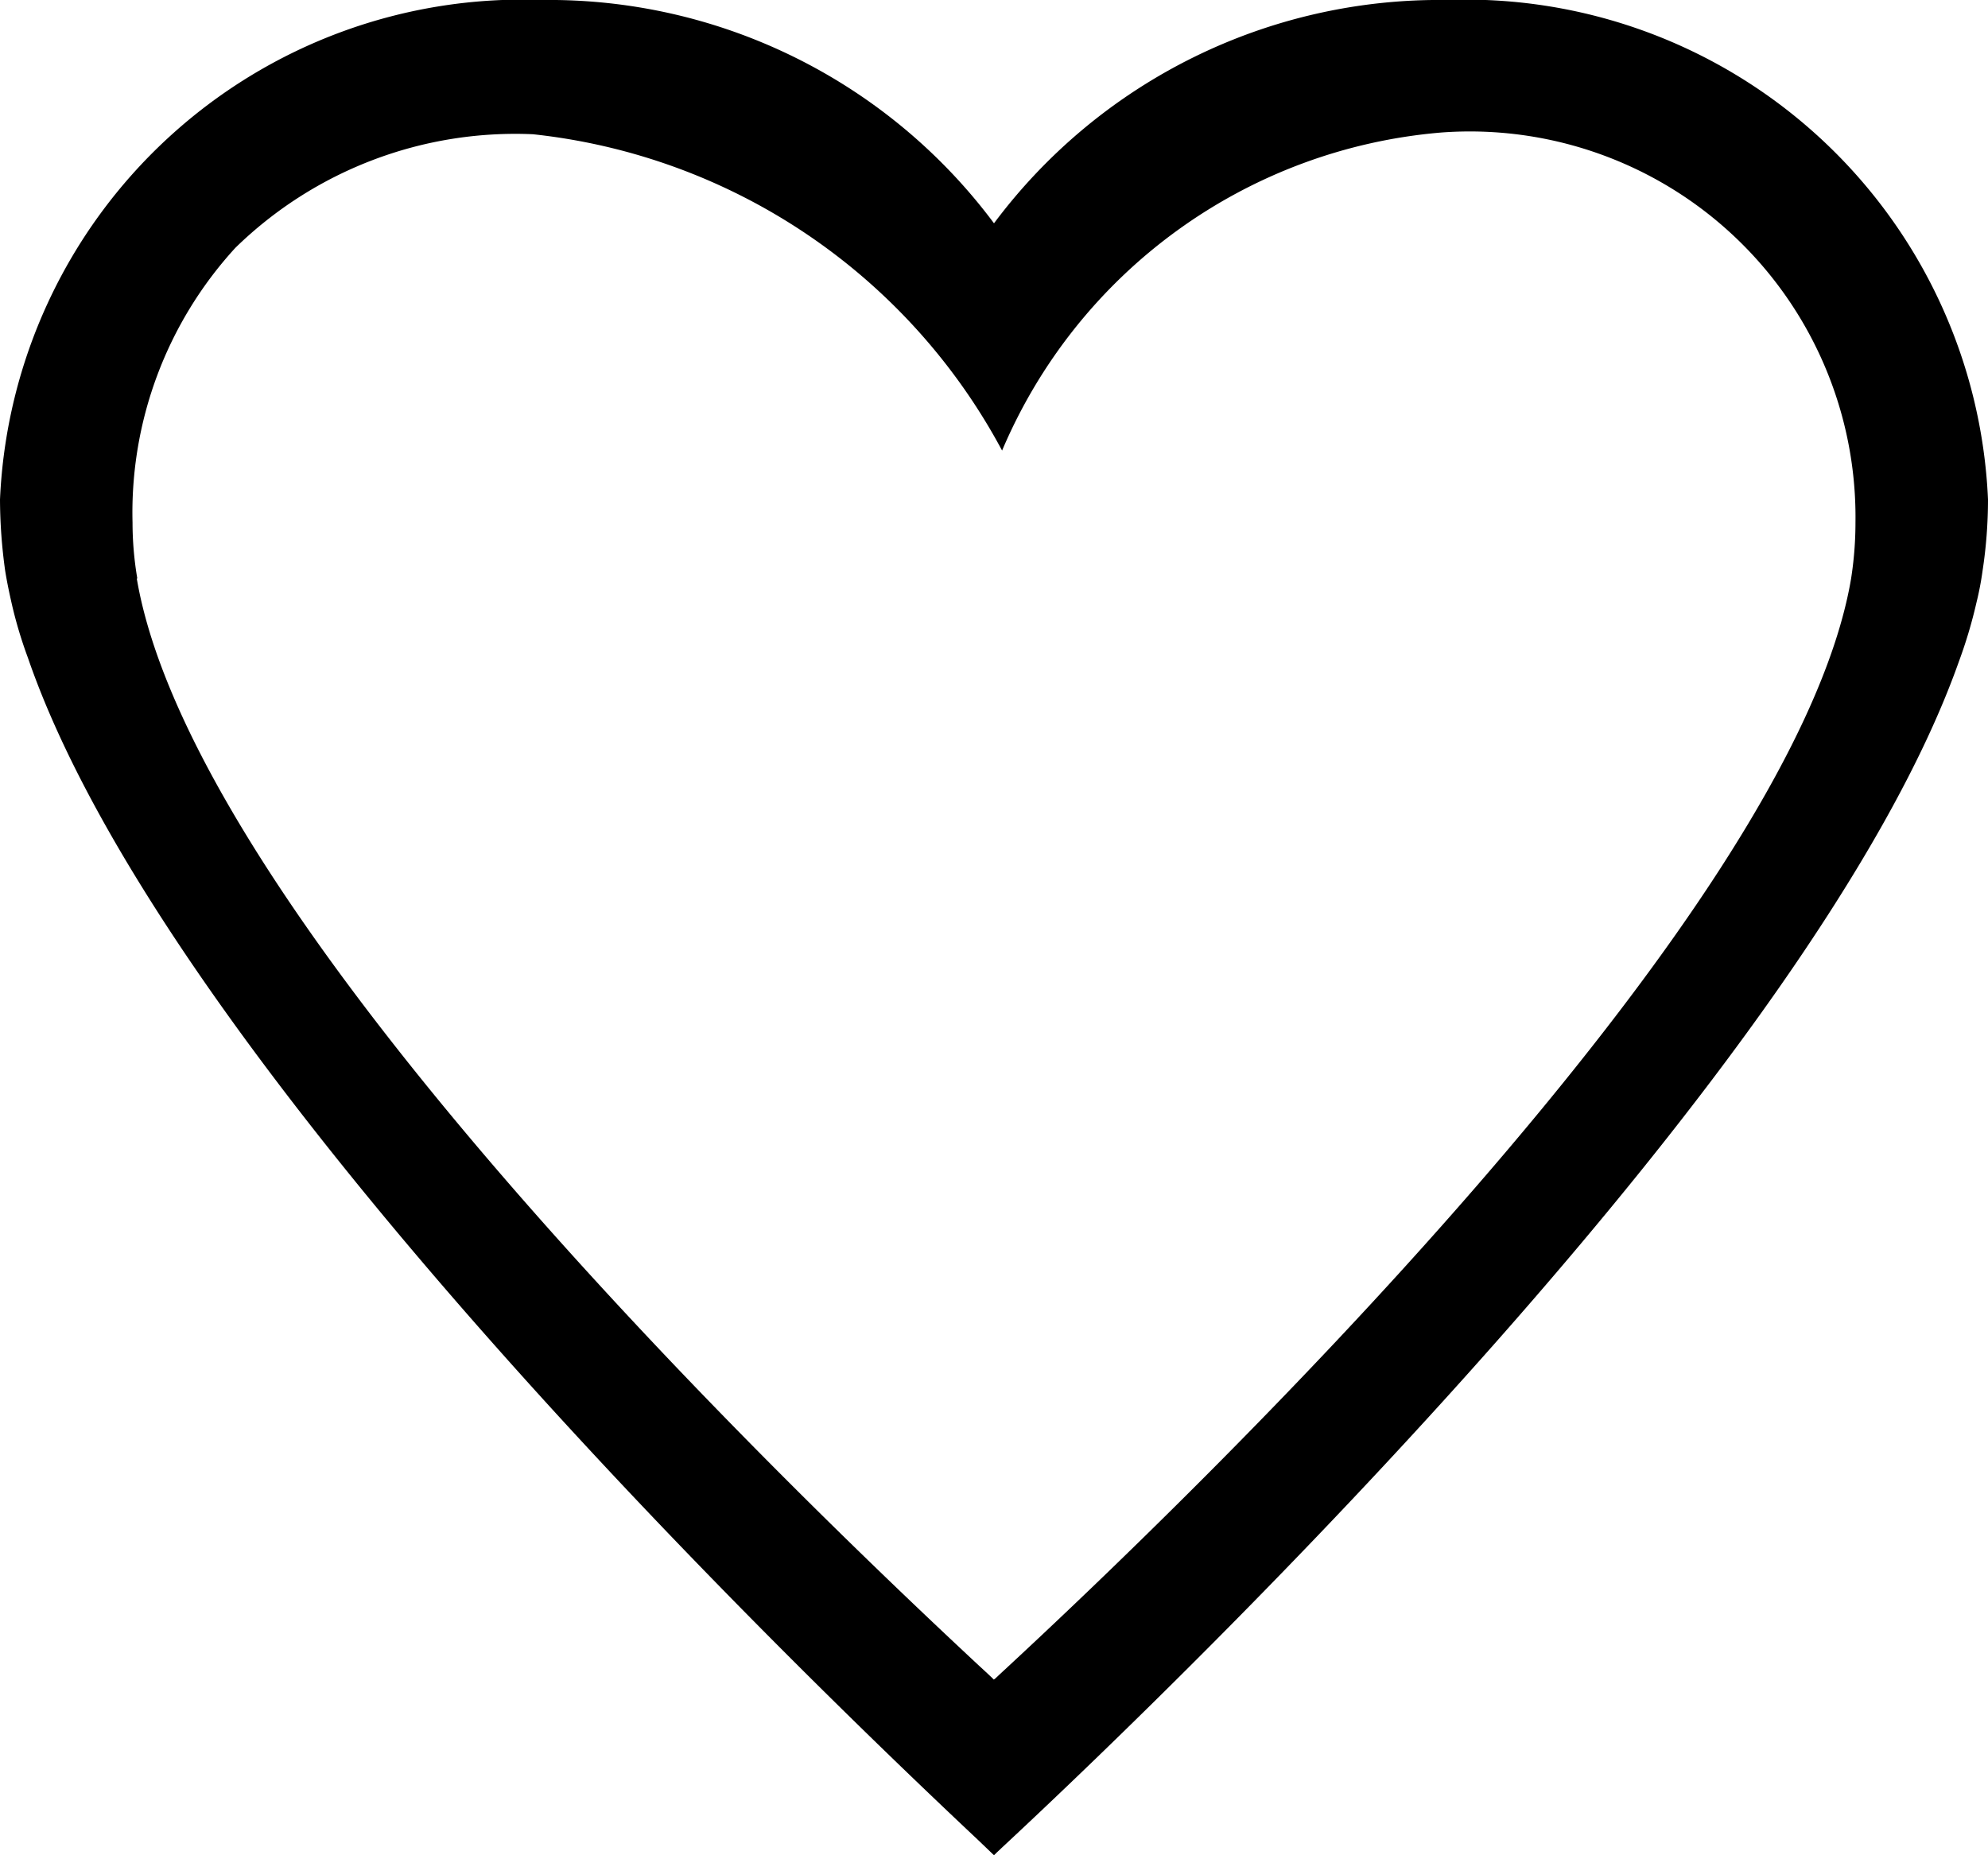 <svg xmlns="http://www.w3.org/2000/svg" width="15" height="14" viewBox="0 0 15 14">
  <path id="Subtraction_19" data-name="Subtraction 19" d="M7.5,14l0,0-.122-.117C5.555,12.169,1.21,7.871.21,4.962a3.284,3.284,0,0,1-.12-.4C.069,4.47.052,4.388.039,4.307A3.958,3.958,0,0,1,0,3.769,3.945,3.945,0,0,1,4.091,0,4.187,4.187,0,0,1,7.5,1.685,4.193,4.193,0,0,1,10.91,0,3.944,3.944,0,0,1,15,3.769a3.57,3.57,0,0,1-.041.538,2.272,2.272,0,0,1-.046.24,3.6,3.6,0,0,1-.133.446C13.7,8.041,9,12.6,7.585,13.919l-.014.013-.049.046L7.5,14ZM1.032,4.365c.416,2.458,4.587,6.559,6.36,8.209l.038.035c.042.039.063.059.068.065a.054.054,0,0,0,.015-.011l.048-.045.012-.011c1.39-1.286,5.961-5.681,6.394-8.241A2.728,2.728,0,0,0,14,3.944,2.91,2.91,0,0,0,10.874,1,3.957,3.957,0,0,0,7.561,3.4a4.566,4.566,0,0,0-3.54-2.387,3.023,3.023,0,0,0-2.245.857A2.959,2.959,0,0,0,1,3.944a2.522,2.522,0,0,0,.036.421h0Z"/>
</svg>
